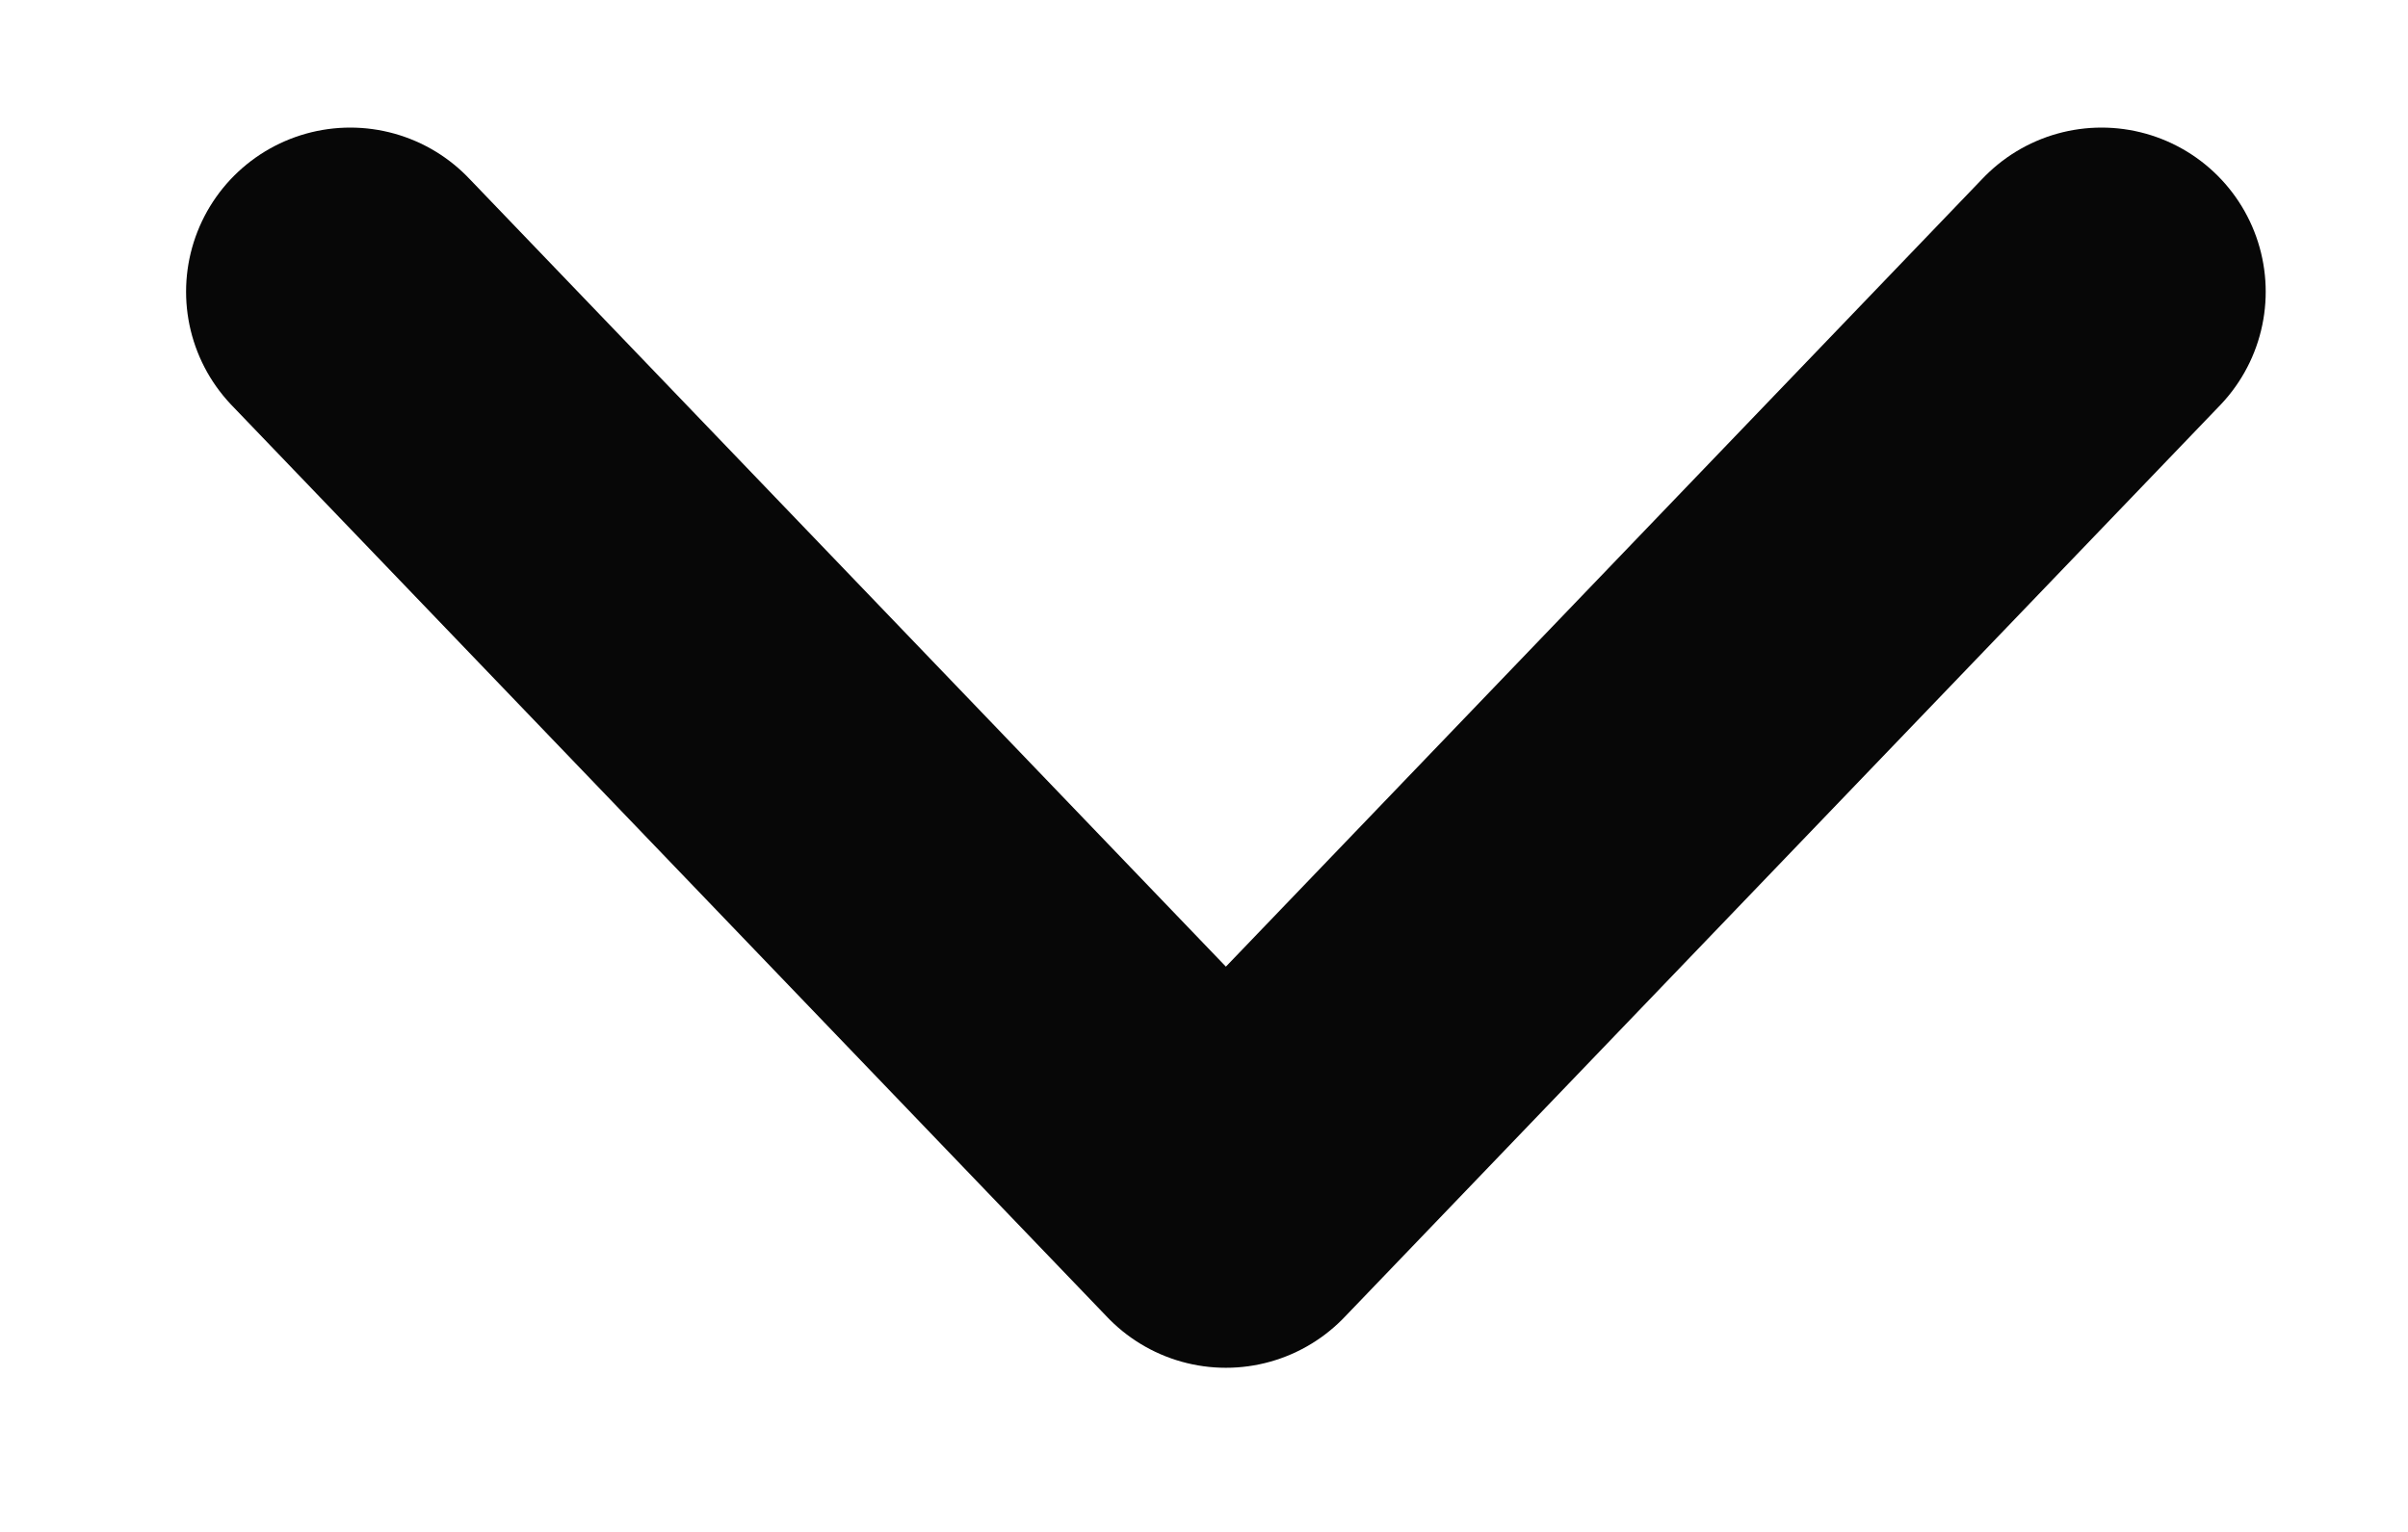<svg width="11" height="7" viewBox="0 0 11 7" fill="none" xmlns="http://www.w3.org/2000/svg">
<path d="M9.6 1.333L5.6 5.5L1.6 1.333" stroke="#070707" stroke-width="1.5" stroke-linecap="round" stroke-linejoin="round"/>
</svg>
